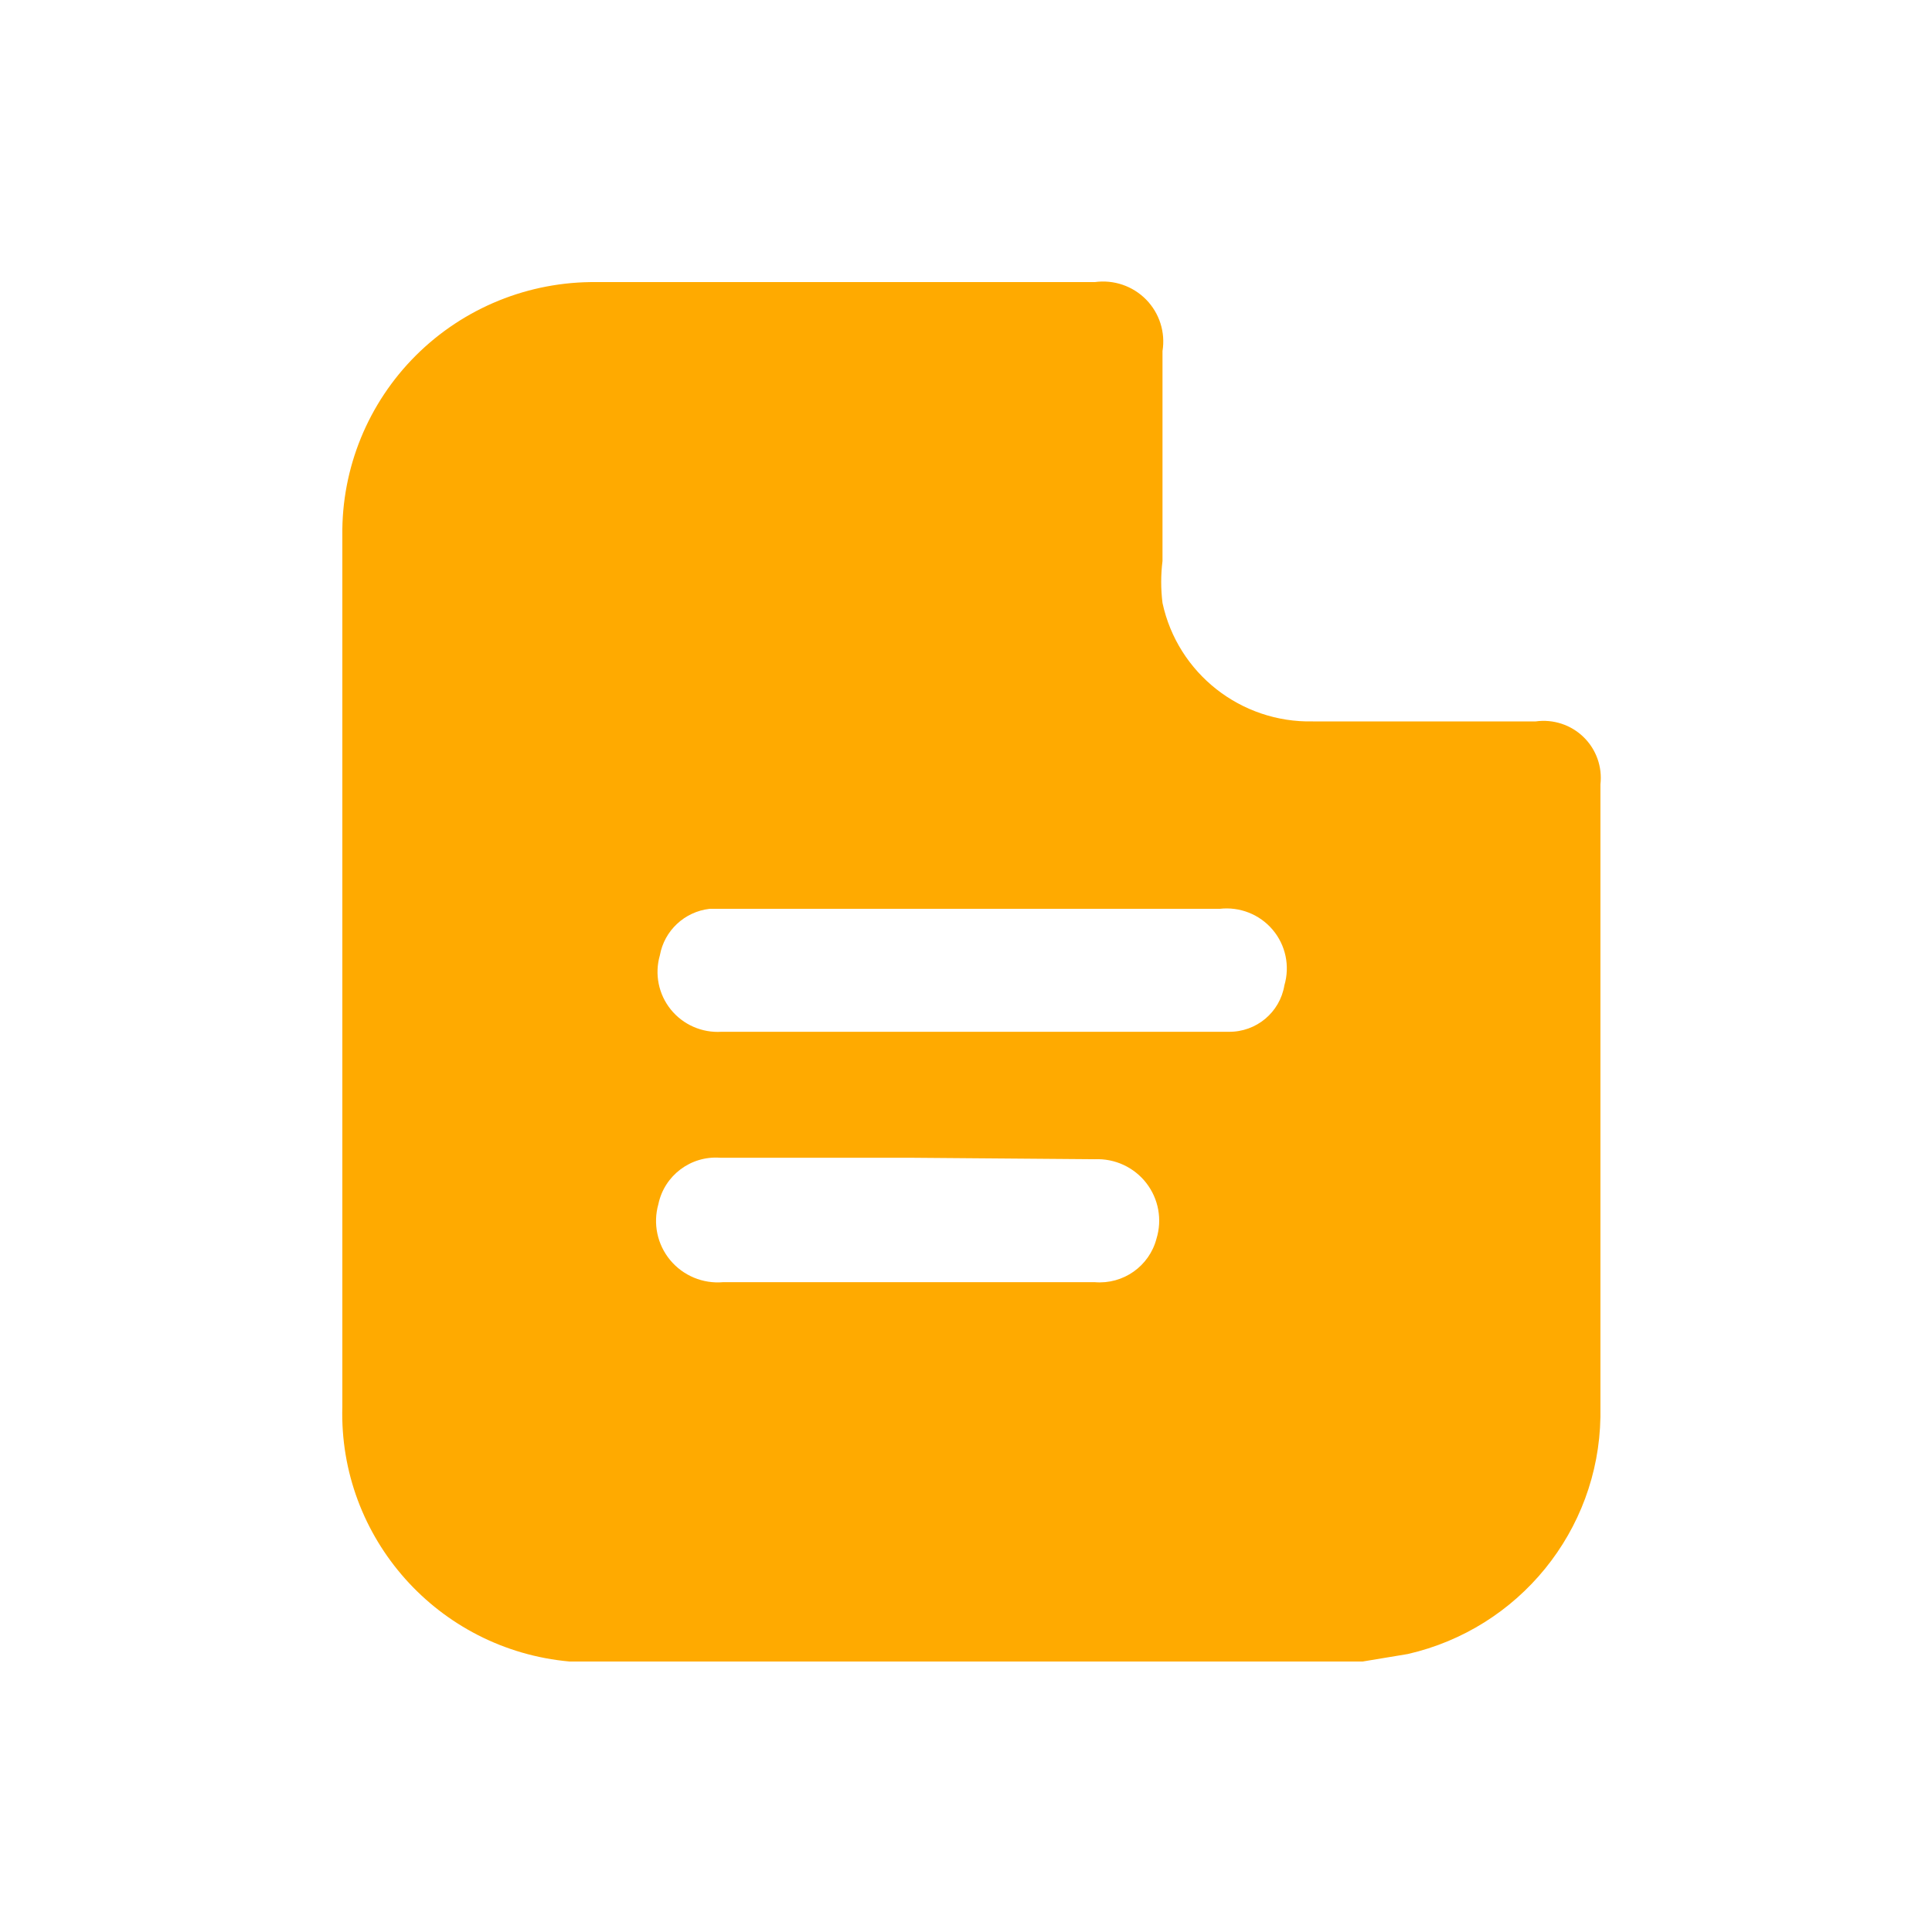 <?xml version="1.0" encoding="UTF-8"?>
<svg xmlns="http://www.w3.org/2000/svg" xmlns:xlink="http://www.w3.org/1999/xlink" viewBox="0 0 350 350" version="1.1" id="5ee4f8e3e898ae1900fca094">
  <g id="ico_contratto" stroke="none" stroke-width="1" fill="none" fill-rule="evenodd">
    <path d="M246.857,301 L104.82,301 L103.184,301 C79.375,298.857 61.345,278.633 62.018,254.824 C62.018,202.309 62.018,149.704 62.018,97.009 C61.87,84.789 66.677,73.028 75.35,64.387 C84.022,55.746 95.827,50.957 108.092,51.104 L198.33,51.104 C201.757,50.629 205.208,51.803 207.628,54.267 C210.048,56.732 211.15,60.195 210.598,63.599 C210.598,76.274 210.598,88.95 210.598,101.626 C210.284,104.152 210.284,106.706 210.598,109.232 C213.342,121.975 224.783,130.98 237.86,130.69 L278.209,130.69 C281.384,130.249 284.585,131.297 286.879,133.529 C289.173,135.761 290.3,138.925 289.931,142.099 C289.931,180.398 289.931,218.426 289.931,256.725 C289.58,277.321 275.184,295.026 255.036,299.642 L246.857,301 Z M175.702,186.917 L222.593,186.917 C227.583,186.983 231.872,183.403 232.68,178.497 C233.711,174.999 232.913,171.219 230.554,168.432 C228.196,165.645 224.592,164.223 220.958,164.644 L128.538,164.644 C124.005,165.17 120.352,168.589 119.542,173.064 C118.558,176.462 119.297,180.125 121.521,182.882 C123.745,185.638 127.177,187.144 130.719,186.917 L175.702,186.917 Z M164.525,209.734 L130.447,209.734 C125.129,209.351 120.349,212.952 119.269,218.154 C118.27,221.675 119.071,225.461 121.411,228.281 C123.752,231.101 127.333,232.595 130.992,232.279 L198.33,232.279 C203.483,232.71 208.2,229.386 209.507,224.401 C210.574,220.941 209.887,217.18 207.664,214.317 C205.441,211.454 201.96,209.846 198.33,210.005 L164.525,209.734 Z" id="Shape" fill="#FFAA00" fill-rule="nonzero"/>
  </g>
</svg>
